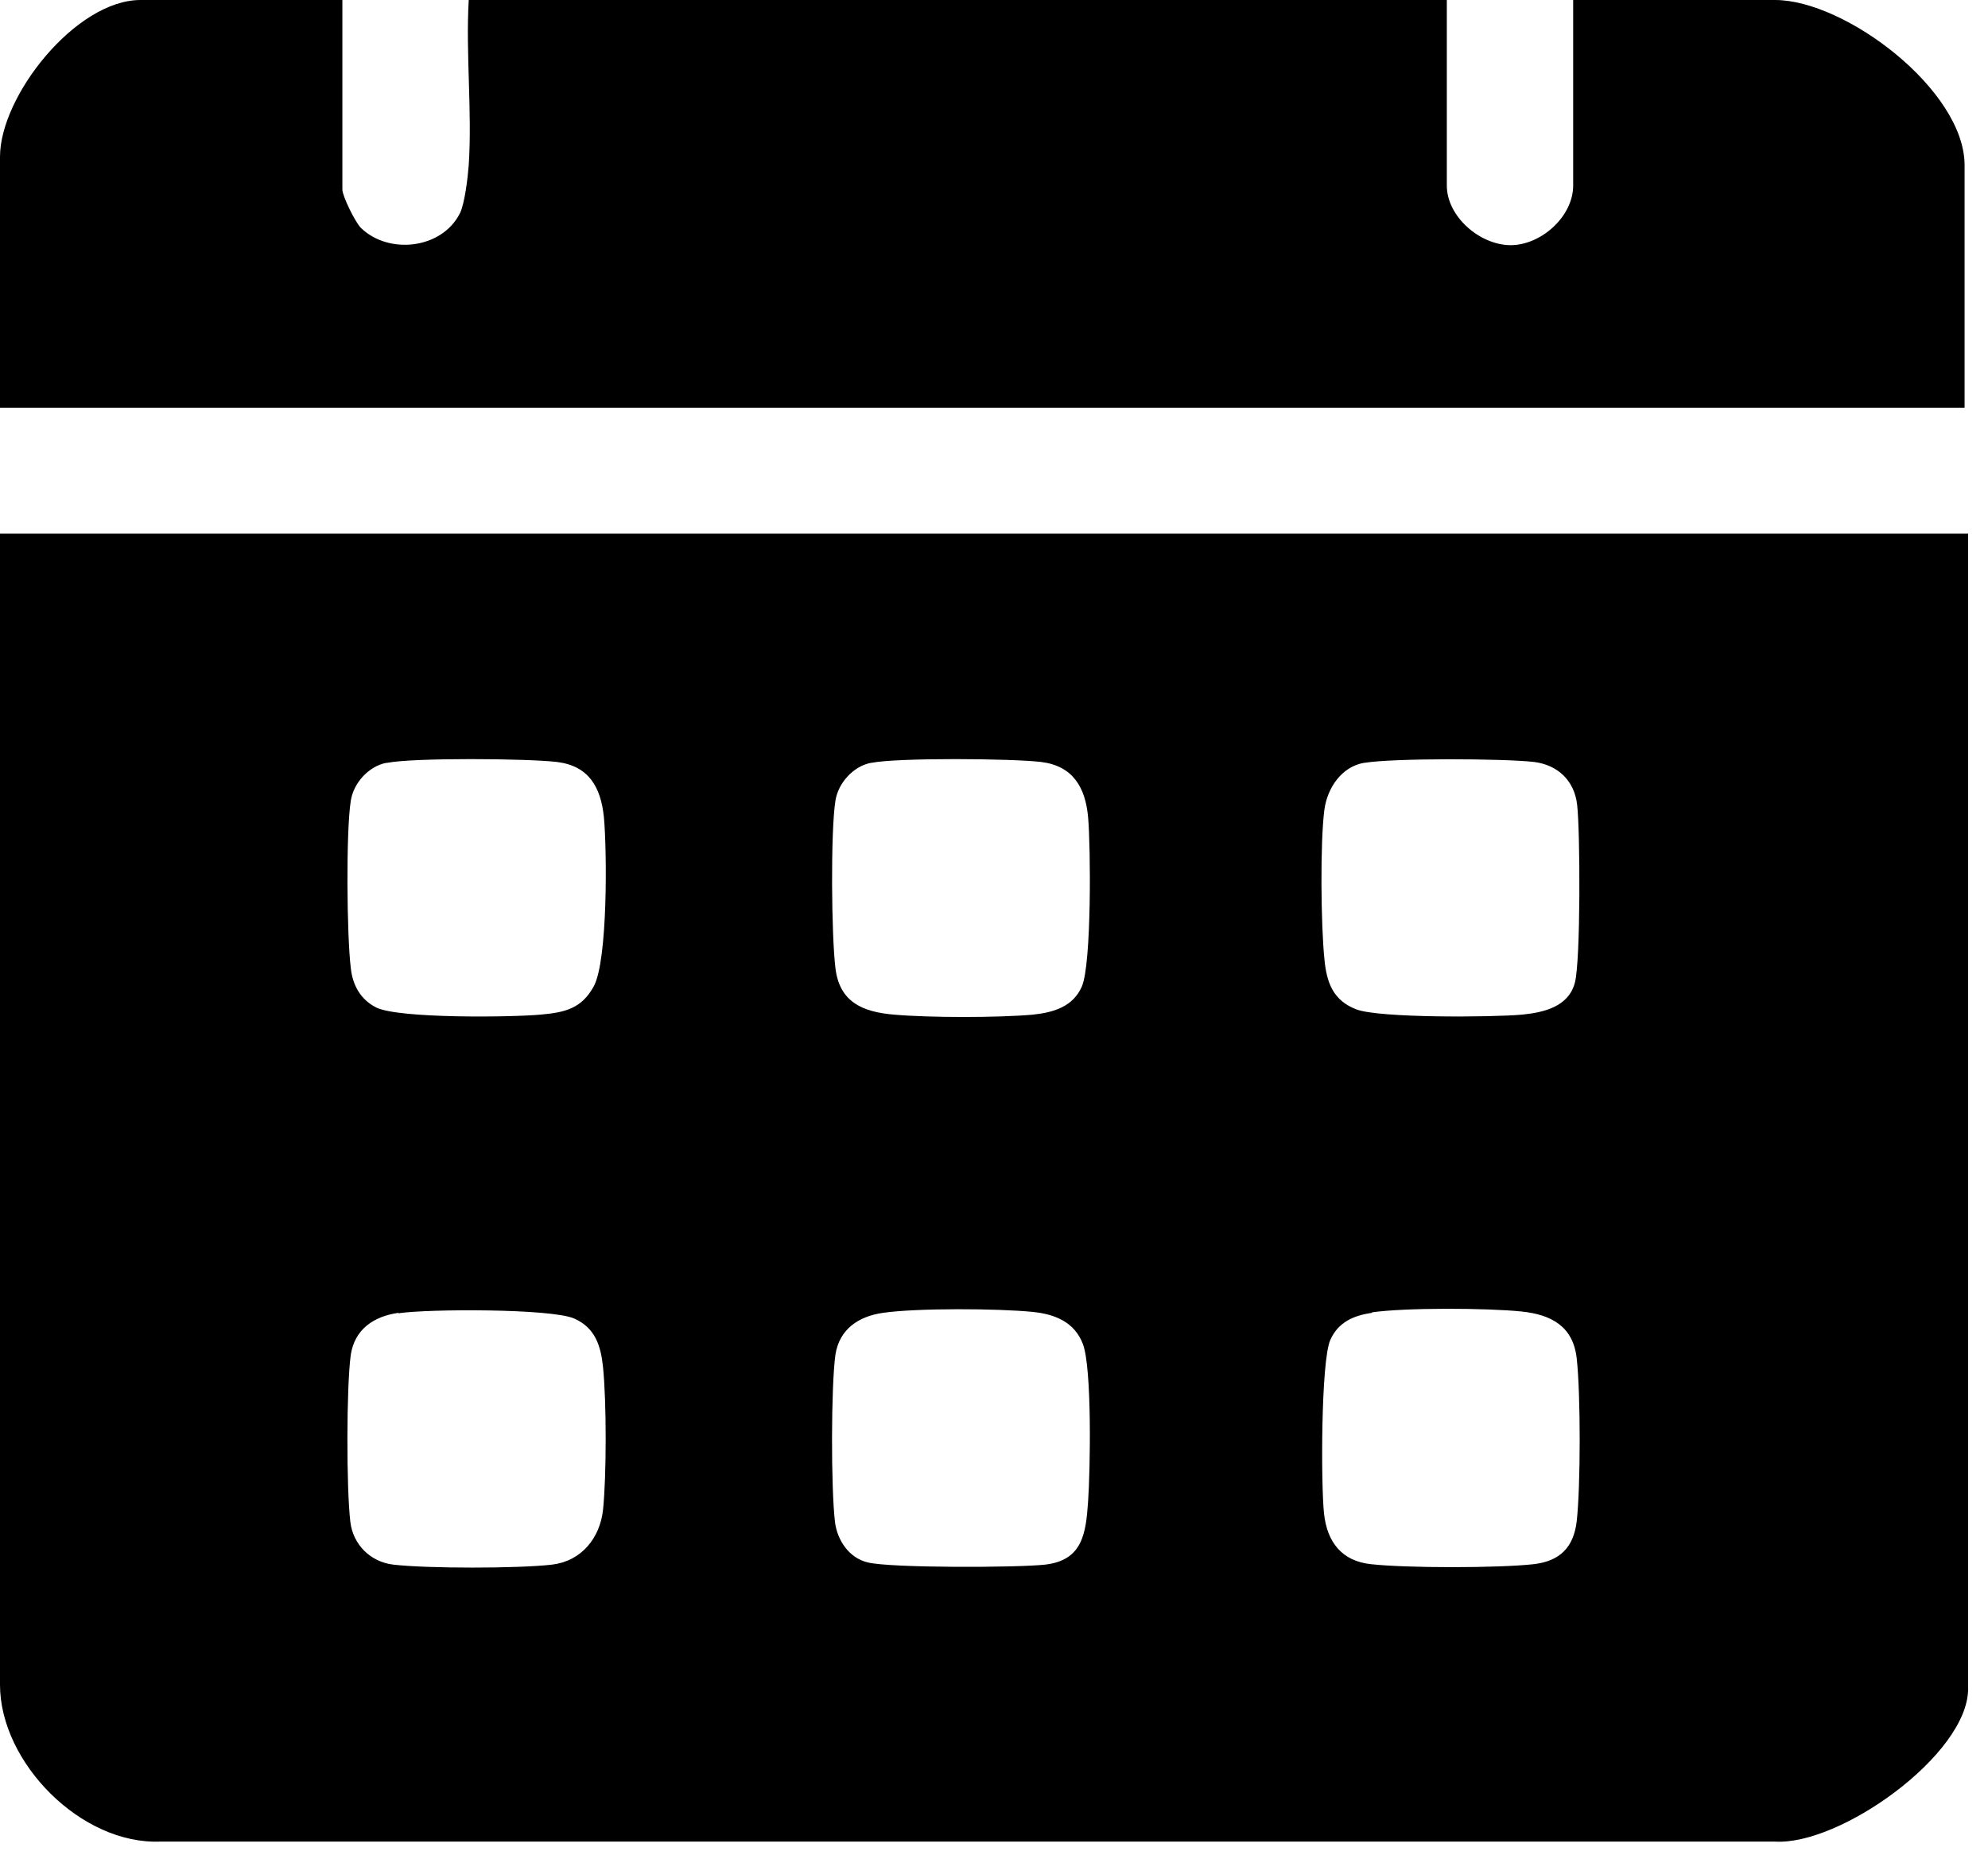 <svg width="45" height="42" viewBox="0 0 45 42" fill="none" xmlns="http://www.w3.org/2000/svg">
<g clip-path="url(#clip0_243_1442)">
<path d="M44.55 12.08V38.23C44.55 39.72 41.64 41.79 40.17 41.69H3.64C1.84 41.77 0 39.9 0 38.14V12.08H44.55ZM8.74 17.27C8.34 17.35 8 17.73 7.94 18.13C7.83 18.83 7.85 21.17 7.94 21.91C7.98 22.3 8.16 22.63 8.52 22.81C9.04 23.06 11.55 23.03 12.23 22.97C12.78 22.92 13.16 22.84 13.44 22.33C13.76 21.74 13.74 19.26 13.67 18.5C13.6 17.82 13.33 17.34 12.61 17.25C11.94 17.17 9.36 17.15 8.76 17.27H8.74ZM19.71 17.27C19.31 17.35 18.97 17.73 18.91 18.13C18.8 18.83 18.82 21.17 18.91 21.91C19 22.69 19.53 22.91 20.24 22.97C21.04 23.04 22.59 23.04 23.38 22.97C23.85 22.92 24.29 22.79 24.49 22.33C24.71 21.81 24.69 19.17 24.63 18.5C24.57 17.83 24.29 17.34 23.57 17.25C22.9 17.17 20.32 17.15 19.72 17.27H19.71ZM30.87 17.27C30.37 17.36 30.05 17.83 29.98 18.32C29.88 19.06 29.9 20.96 29.98 21.72C30.03 22.25 30.18 22.65 30.7 22.85C31.22 23.05 33.77 23.03 34.45 22.97C34.95 22.92 35.51 22.79 35.65 22.24C35.78 21.74 35.77 18.83 35.7 18.22C35.64 17.68 35.27 17.32 34.73 17.25C34.04 17.17 31.53 17.16 30.88 17.27H30.87ZM9.02 29.72C8.46 29.8 8.03 30.09 7.94 30.67C7.84 31.41 7.84 33.69 7.93 34.45C7.99 34.97 8.39 35.36 8.9 35.42C9.66 35.51 11.73 35.51 12.5 35.42C13.16 35.34 13.58 34.82 13.65 34.18C13.73 33.41 13.73 31.73 13.65 30.95C13.6 30.46 13.47 30.06 13 29.85C12.48 29.62 9.68 29.63 9.02 29.73V29.72ZM19.99 29.72C19.43 29.8 19 30.09 18.91 30.67C18.81 31.4 18.81 33.7 18.9 34.45C18.95 34.87 19.22 35.27 19.64 35.37C20.15 35.5 23.05 35.49 23.66 35.42C24.51 35.32 24.58 34.71 24.63 33.99C24.68 33.27 24.72 30.96 24.51 30.42C24.32 29.93 23.88 29.75 23.38 29.7C22.6 29.62 20.75 29.61 19.99 29.72ZM31.06 29.72C30.64 29.78 30.29 29.93 30.11 30.34C29.9 30.84 29.9 33.6 29.97 34.26C30.04 34.92 30.38 35.34 31.03 35.41C31.84 35.5 33.91 35.5 34.72 35.41C35.31 35.34 35.62 35.03 35.69 34.44C35.78 33.63 35.78 31.56 35.69 30.75C35.61 30.03 35.12 29.76 34.44 29.69C33.66 29.61 31.81 29.6 31.05 29.71L31.06 29.72Z" fill="black"/>
<path d="M7.75 0V4.29C7.75 4.44 8.04 5.03 8.17 5.16C8.8 5.77 10 5.64 10.41 4.83C10.52 4.61 10.59 4.01 10.61 3.74C10.69 2.53 10.54 1.22 10.61 0H32.75V4.2C32.75 4.9 33.49 5.54 34.18 5.55C34.87 5.56 35.61 4.91 35.61 4.2V0H40.18C41.77 0 44.47 2.04 44.47 3.74V9.23H0V3.55C0 2.17 1.72 0 3.18 0H7.75Z" fill="black"/>
</g>
<defs>
<clipPath id="clip0_243_1442">
<rect width="44.55" height="41.7" fill="white"/>
</clipPath>
</defs>
</svg>
